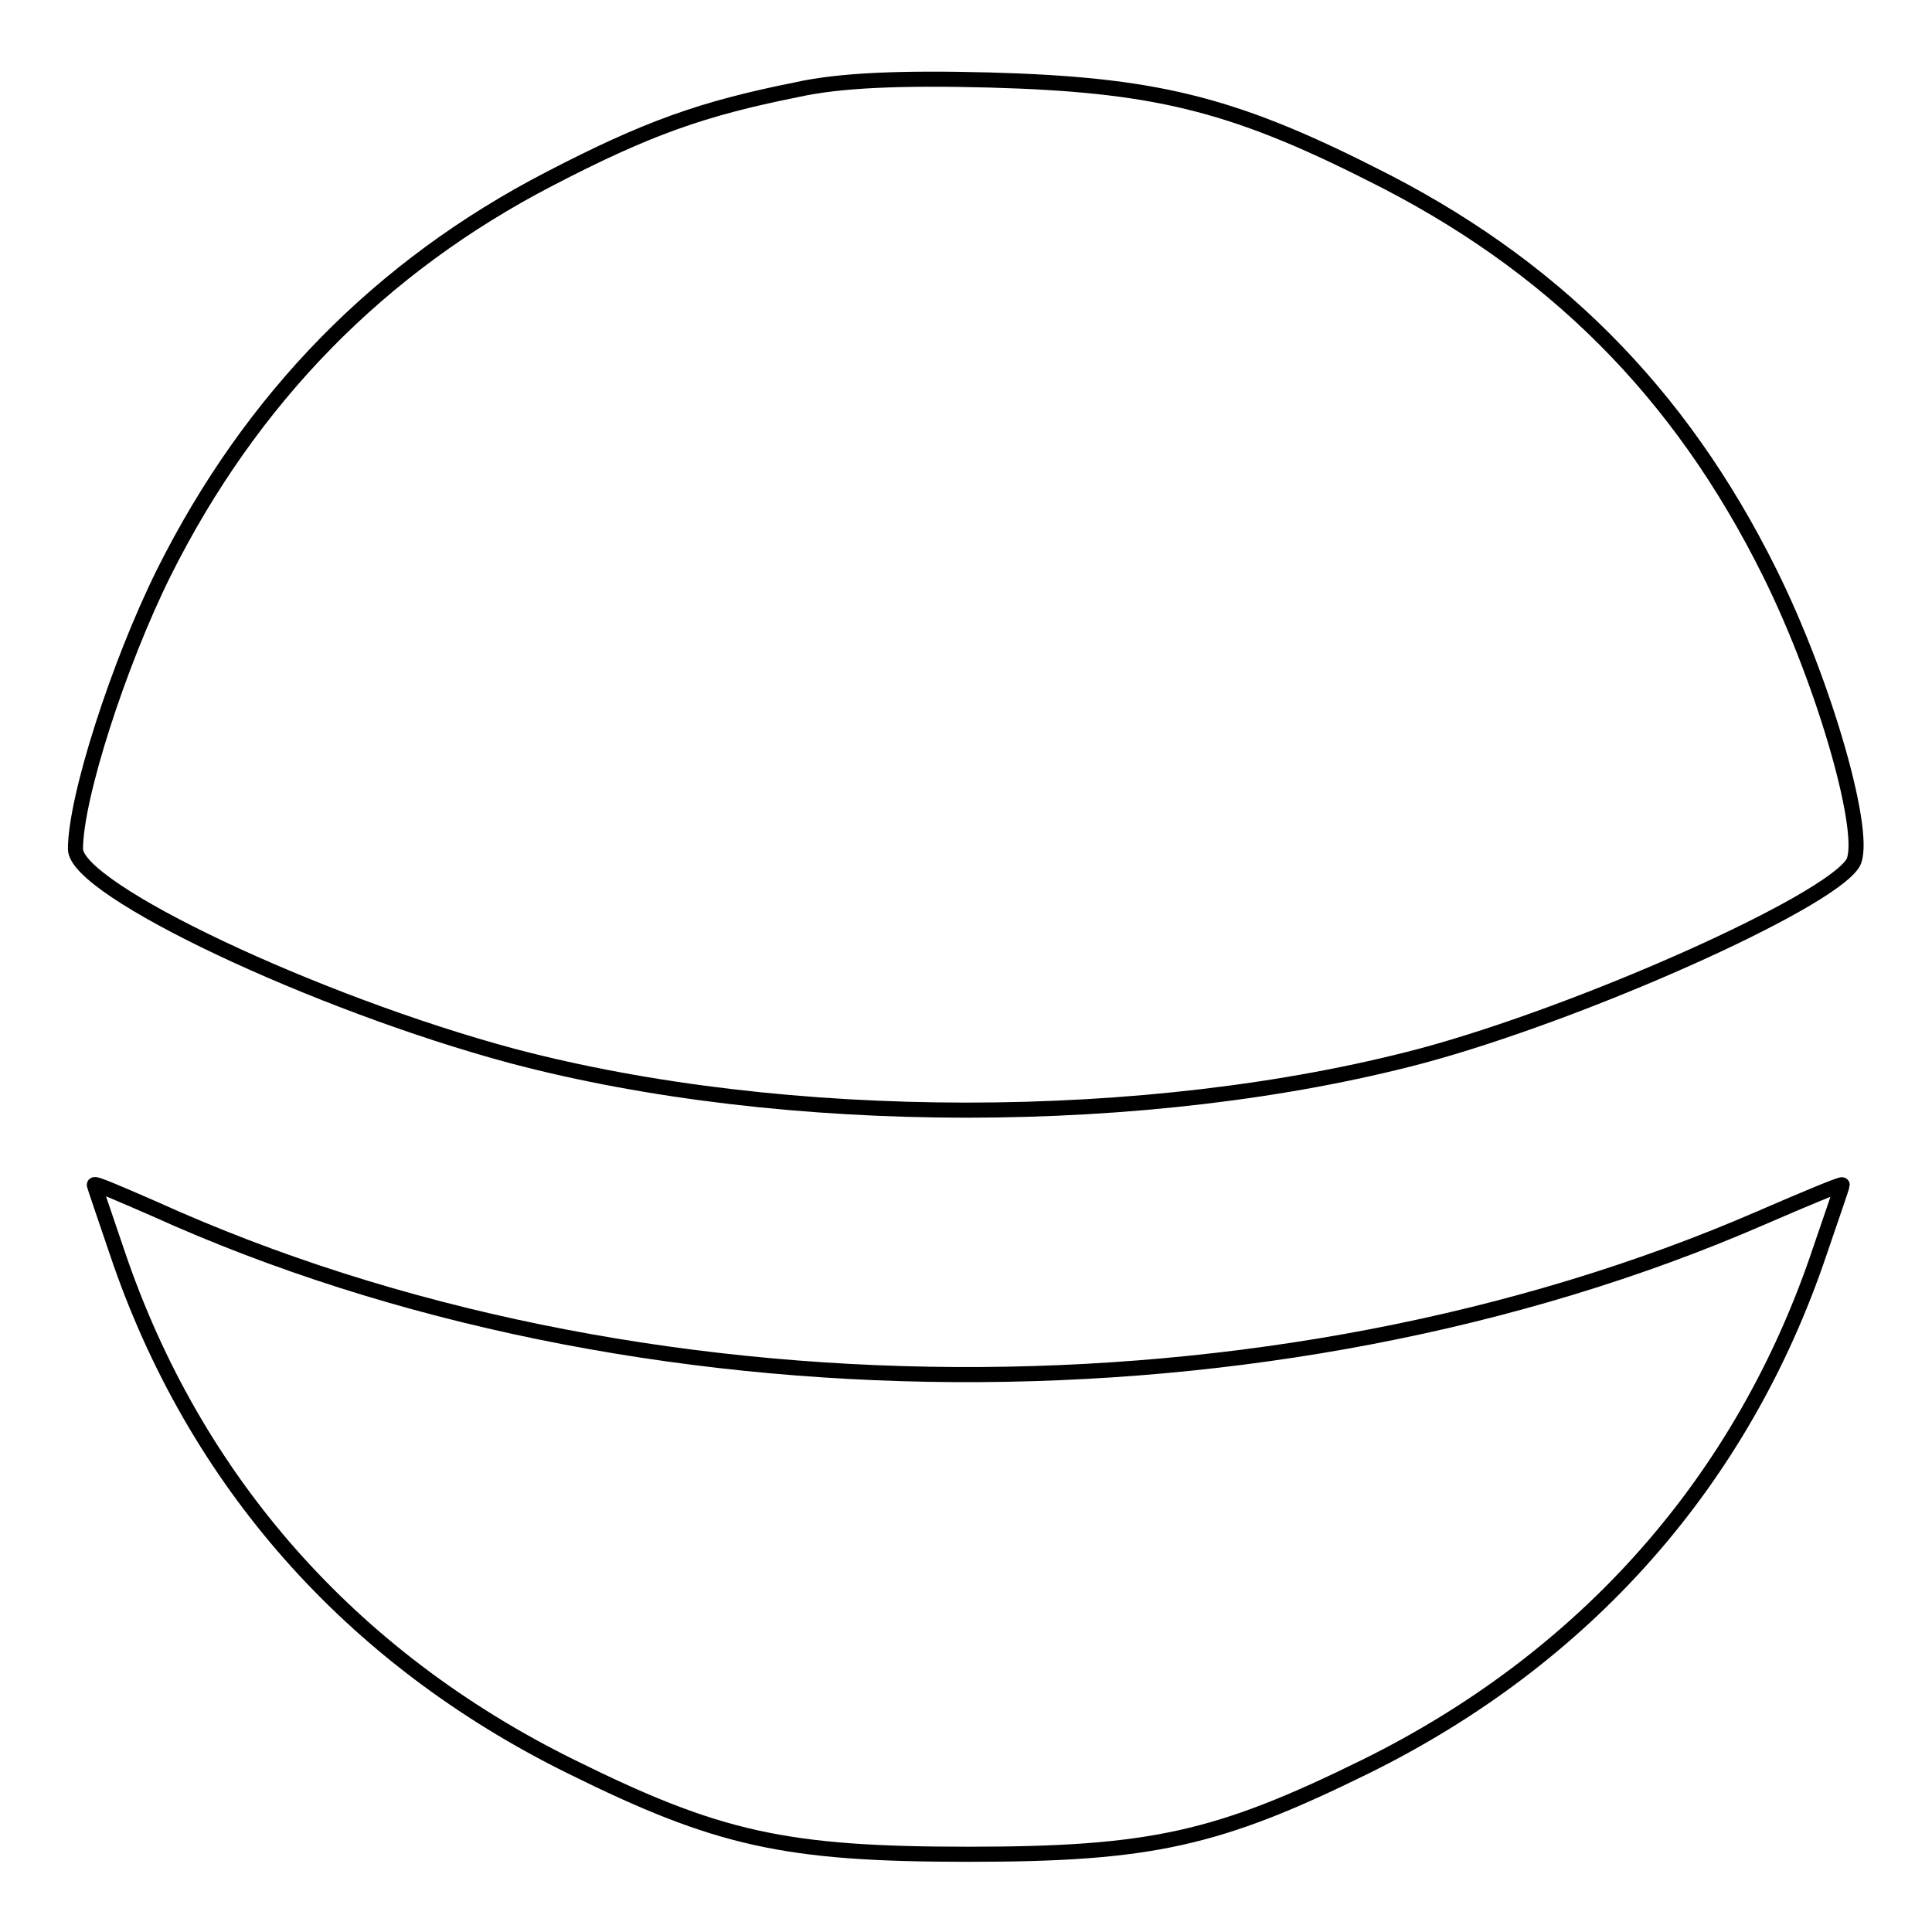 <?xml version="1.0" encoding="utf-8"?>
<!-- Svg Vector Icons : http://www.onlinewebfonts.com/icon -->
<!DOCTYPE svg PUBLIC "-//W3C//DTD SVG 1.1//EN" "http://www.w3.org/Graphics/SVG/1.1/DTD/svg11.dtd">
<svg version="1.1" xmlns="http://www.w3.org/2000/svg" xmlns:xlink="http://www.w3.org/1999/xlink" x="0px" y="0px" viewBox="0 0 256 256" enable-background="new 0 0 256 256" xml:space="preserve">
<g><g><g><path stroke-width="2" fill-opacity="0" stroke="#000000"  d="M105.5,11.9C93,14.4,85.7,17,72.8,23.7c-22.4,11.6-39.5,29-51.1,52.2c-6,12.1-11.7,29.8-11.7,36.6c0,5.4,31.8,20.4,57.8,27.4c36.2,9.6,84.4,9.6,120.6,0c21.2-5.7,53.7-20.2,57.1-25.5c2.1-3.4-3.6-23.6-11-38.5c-11.9-24-28.9-41-52.9-52.9c-18.6-9.4-29-11.8-50.5-12.4C119.5,10.3,111.3,10.6,105.5,11.9z"/><path stroke-width="2" fill-opacity="0" stroke="#000000"  d="M12.5,157c0,0.1,1.4,4.2,3,8.9c10.2,30.3,31,53.8,60.2,68.2c19.4,9.6,28.3,11.6,52.6,11.6c24.2,0,33.1-2,52.6-11.6c29.2-14.4,50-37.9,60.2-68.2c1.6-4.7,3-8.7,3-8.9s-4.8,1.8-10.8,4.4c-64.7,28.1-149.2,27.6-212.8-1.2C15.9,158.2,12.5,156.7,12.5,157z"/></g></g></g>
</svg>